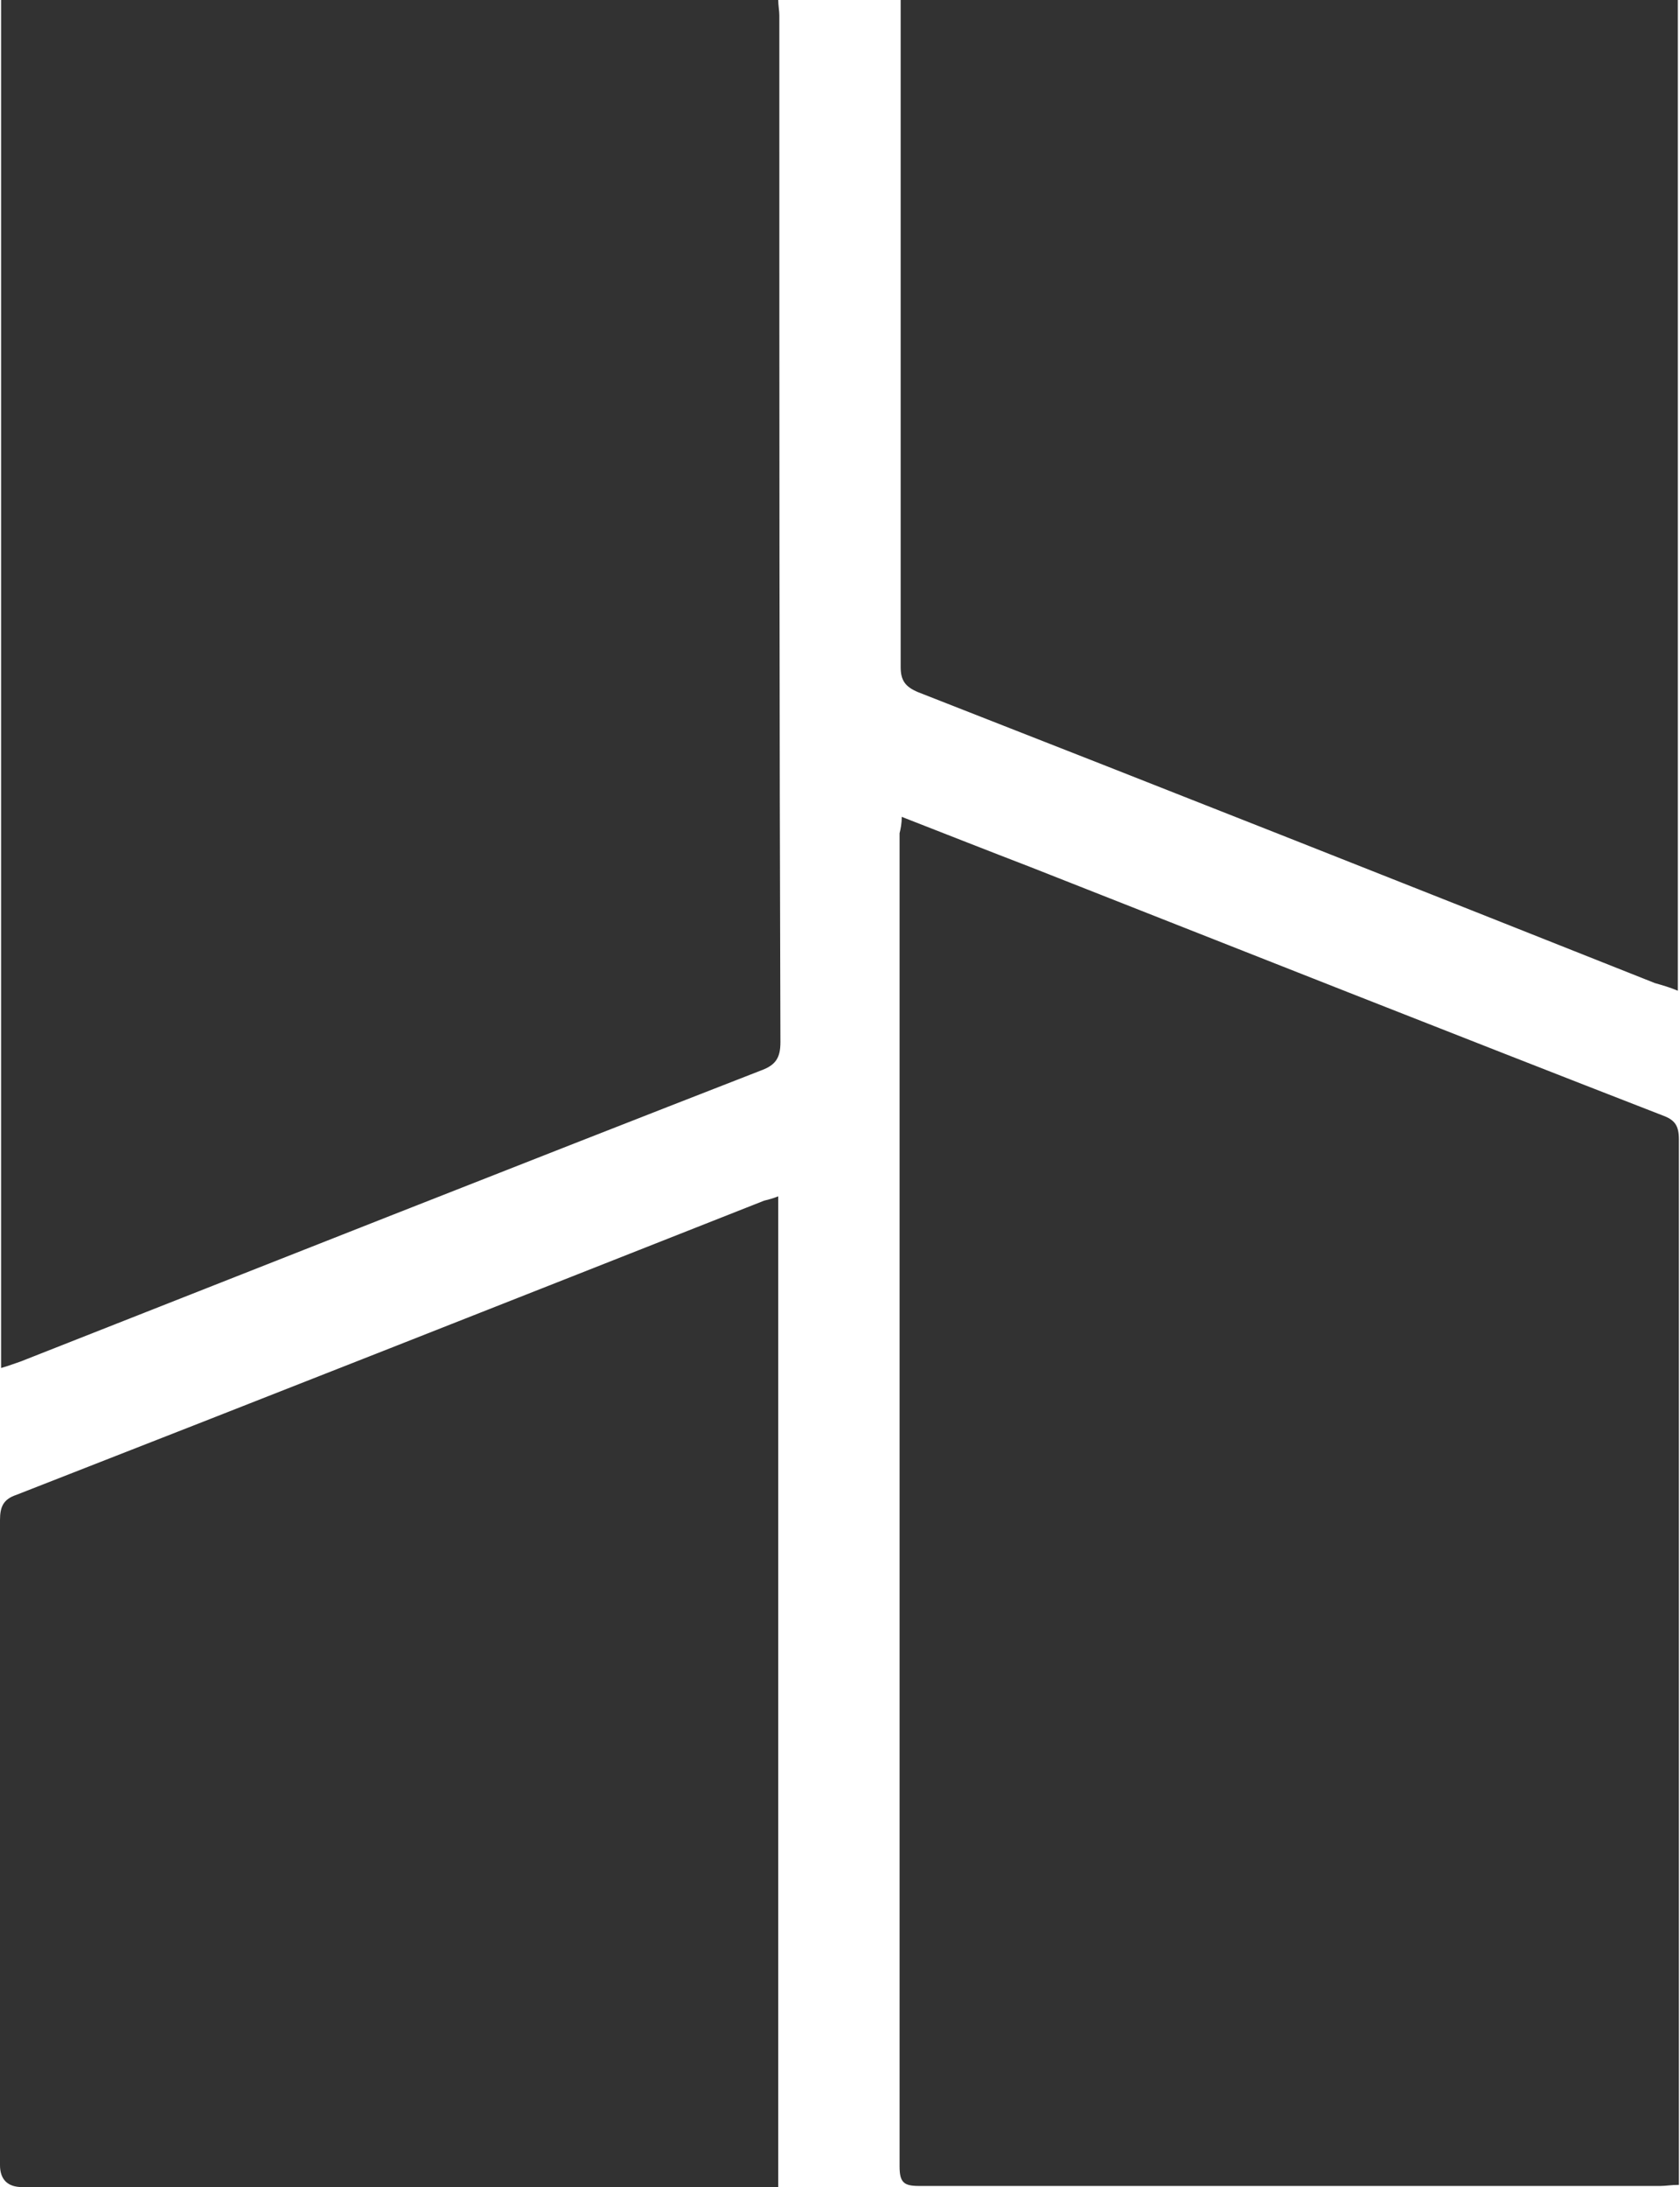 <?xml version="1.0" encoding="iso-8859-1"?>
<!-- Generator: Adobe Illustrator 25.3.1, SVG Export Plug-In . SVG Version: 6.00 Build 0)  -->
<svg version="1.0" id="&#x5716;&#x5C64;_1" xmlns="http://www.w3.org/2000/svg" xmlns:xlink="http://www.w3.org/1999/xlink" x="0px"
	 y="0px" viewBox="0 0 153.7 200" enable-background="new 0 0 153.7 200" xml:space="preserve">
<g>
	<path fill="#323232" d="M82.5,74.7c4.1,1.6,7.9,3.1,11.8,4.6c19.3,7.6,38.5,15.2,57.8,22.7c1.1,0.4,1.5,0.9,1.5,2.2
		c0,31.3,0,62.6,0,93.9c0,0.5,0,1.1,0,1.7c-0.7,0-1.2,0.1-1.7,0.1c-22.6,0-45.2,0-67.8,0c-1.4,0-1.8-0.3-1.8-1.8
		c0-40.6,0-81.3,0-121.9C82.4,75.8,82.5,75.3,82.5,74.7L82.5,74.7z"/>
	<path fill="#323232" d="M0.1,0h71.1c0,0.5,0.1,1,0.1,1.4c0,1.7,0,3.4,0,5.1c0,29.6,0,59.2,0.1,88.8c0,1.4-0.4,2.1-1.8,2.6
		c-22.6,8.8-45.1,17.7-67.7,26.6c-0.6,0.2-1.1,0.4-1.8,0.6L0.1,0L0.1,0z"/>
	<path fill="#323232" d="M71.2,200h-2c-22.4,0-44.8,0-67.2,0c-1.3,0-2-0.7-2-2c0-19.7,0-39.4,0-59c0-1.2,0.3-1.9,1.5-2.3
		c22.8-8.9,45.6-17.9,68.4-26.9c0.4-0.1,0.8-0.2,1.3-0.4L71.2,200L71.2,200z"/>
	<path fill="#323232" d="M82.4,0h71.1v90.6c-0.7-0.3-1.4-0.5-2.1-0.7C129,81,106.5,72.1,84,63.3c-1.2-0.5-1.6-1.1-1.6-2.3
		c0-19.7,0-39.4,0-59.2C82.4,1.2,82.4,0.7,82.4,0L82.4,0z"/>
</g>
</svg>
